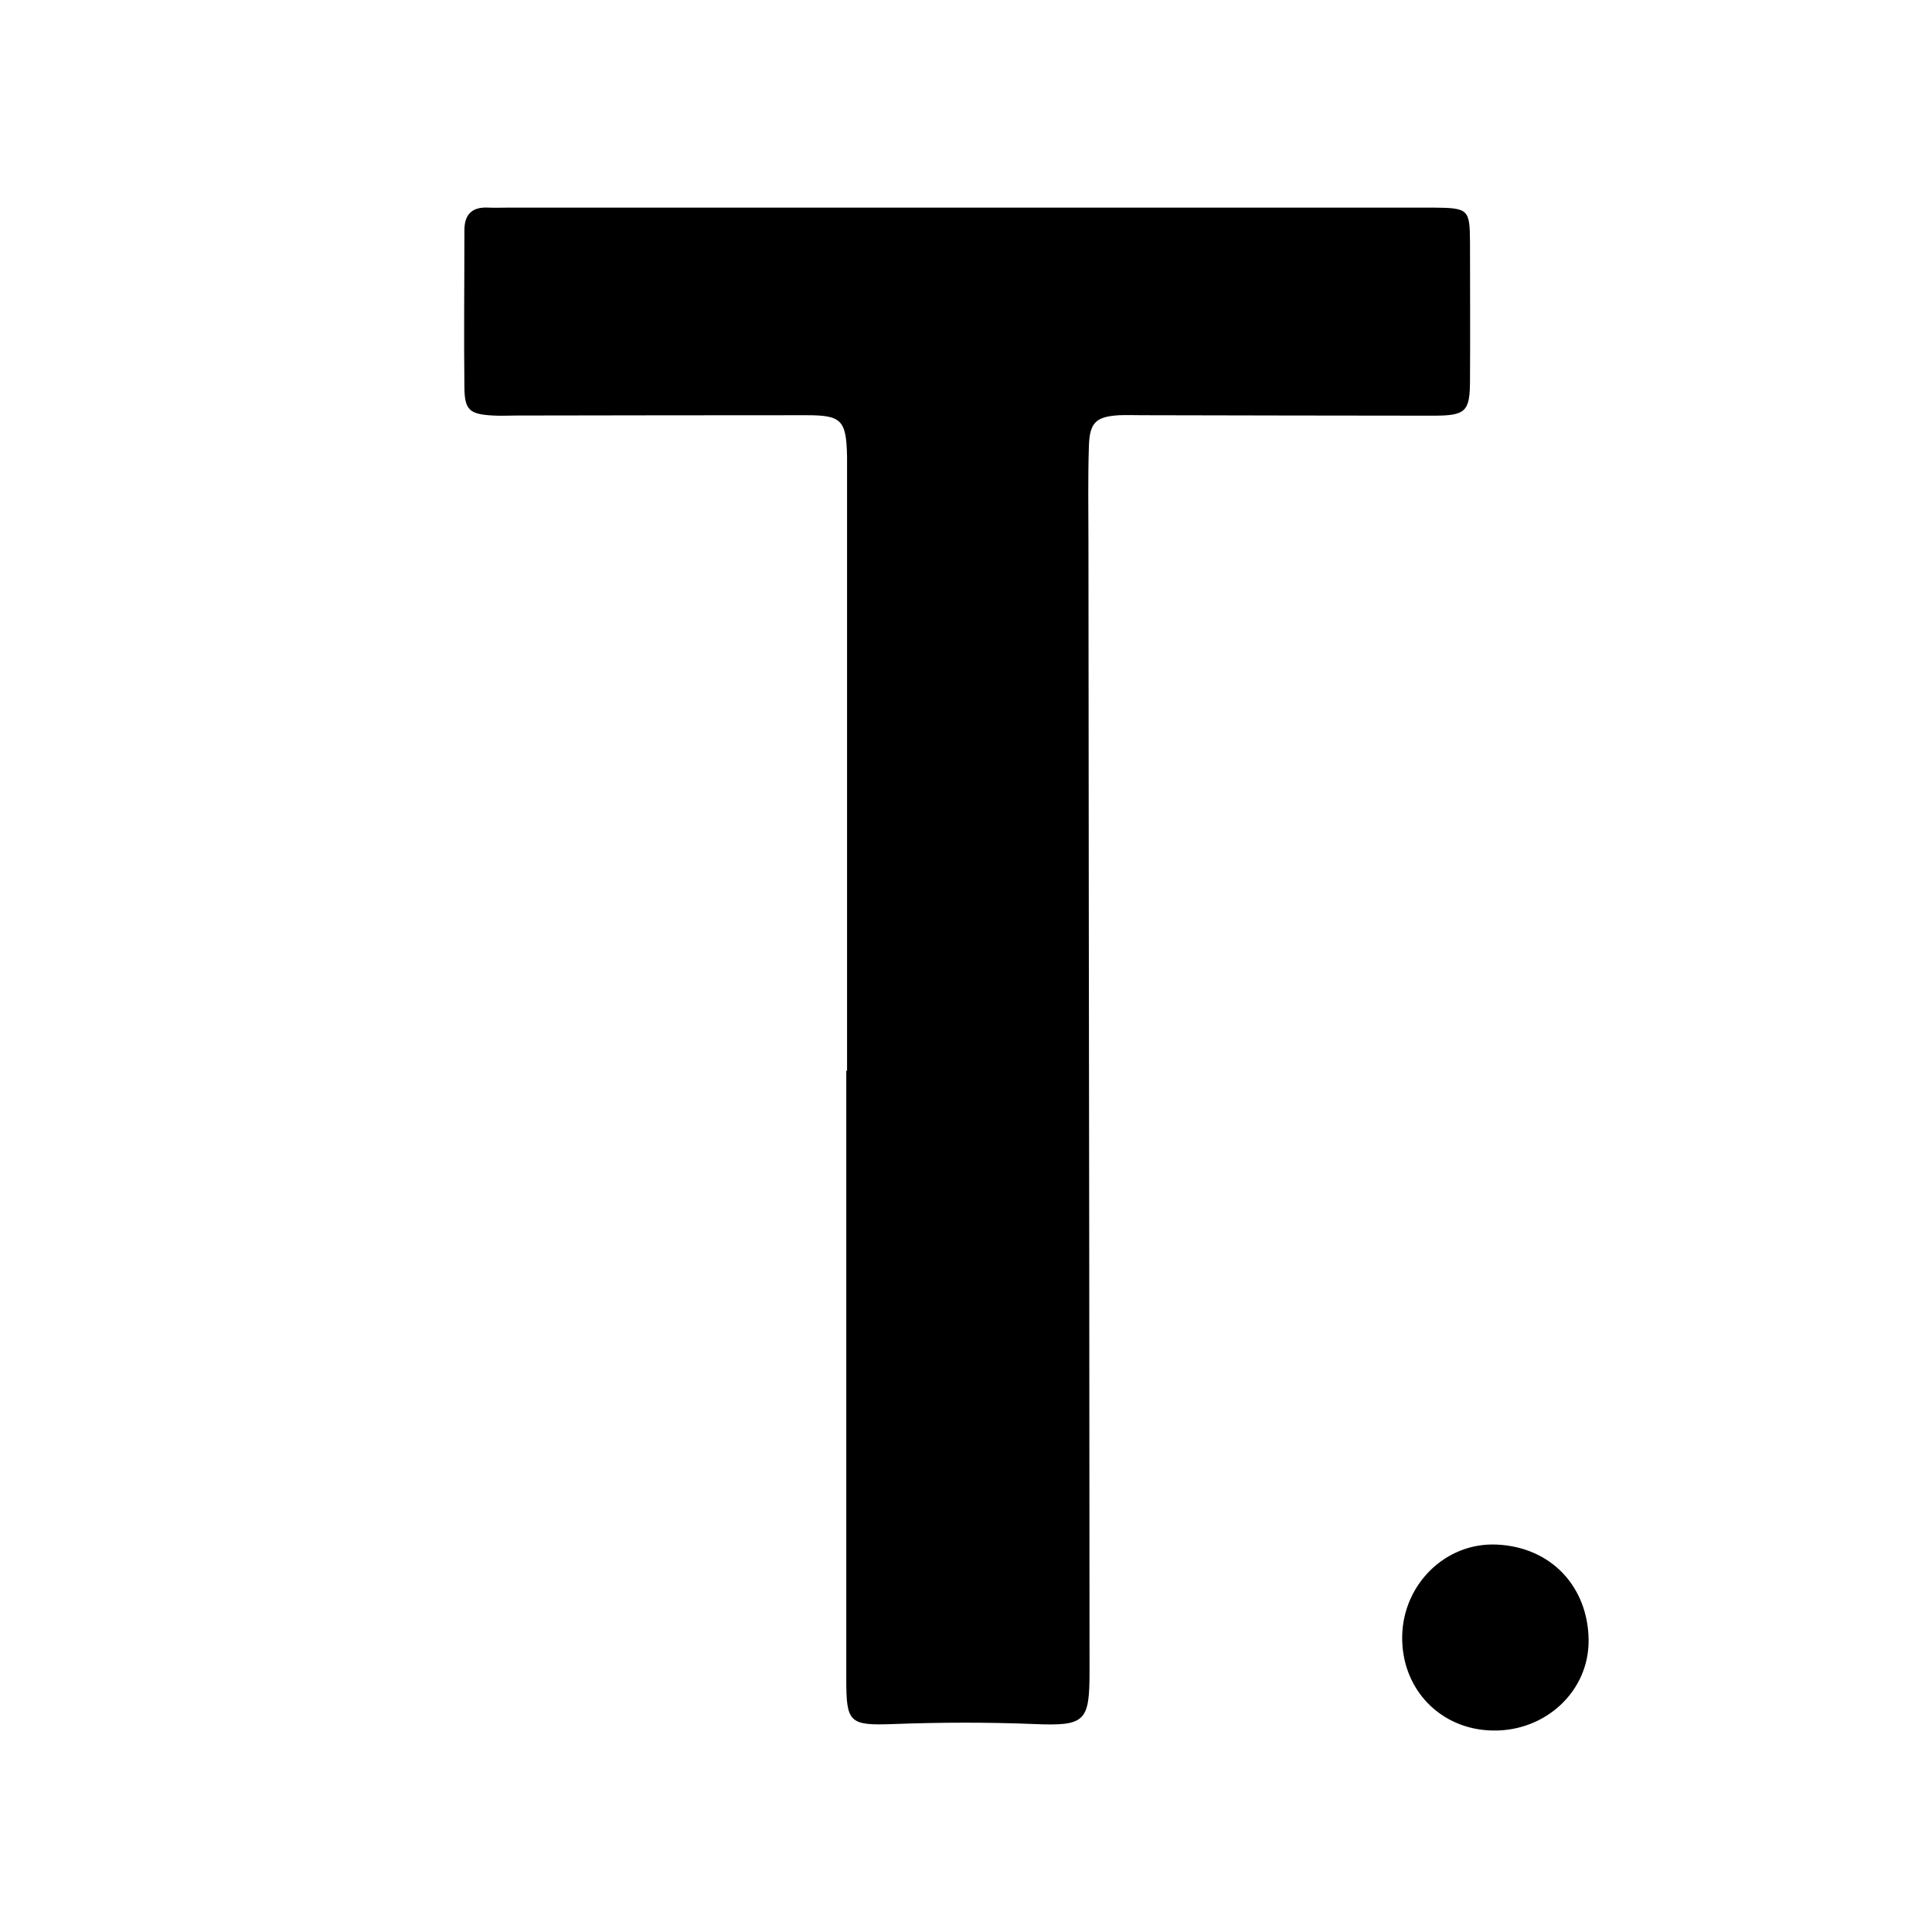 <svg xmlns="http://www.w3.org/2000/svg" width="512" height="512" viewBox="0 0 512 512" fill="none"><style> path { fill: black; } @media (prefers-color-scheme: dark) { path { fill: white; } } </style><path d="M224.478 283.79C224.478 231.87 224.478 179.95 224.478 128.071C224.478 125.718 224.478 123.366 224.478 120.972C224.272 111.397 223.075 110.035 213.83 110.035C188.159 110.035 162.529 110.076 136.858 110.118C134.795 110.118 132.731 110.241 130.667 110.118C124.518 109.787 123.156 108.714 123.073 102.854C122.908 88.986 123.073 75.16 123.073 61.293C122.991 56.877 125.013 54.772 129.471 55.02C131.245 55.102 133.02 55.02 134.795 55.02C215.894 55.02 297.034 55.02 378.134 55.02C378.711 55.02 379.331 55.02 379.908 55.02C389.153 55.102 389.525 55.432 389.566 64.306C389.566 76.398 389.648 88.491 389.566 100.584C389.566 109.086 388.534 110.159 379.785 110.159C354.113 110.159 328.484 110.076 302.812 110.035C300.749 110.035 298.685 109.952 296.622 110.035C290.555 110.406 288.78 111.851 288.574 118.124C288.285 126.668 288.45 135.211 288.45 143.795C288.491 206.322 288.574 268.849 288.656 331.376C288.656 368.521 288.739 405.707 288.739 442.852C288.739 456.265 287.666 457.462 273.963 456.884C261.582 456.389 249.242 456.43 236.901 456.884C224.974 457.338 224.272 456.554 224.272 444.791C224.272 391.097 224.272 337.443 224.272 283.748H224.52L224.478 283.79Z"/><path d="M395.698 458.608C381.748 458.443 371.348 447.63 371.595 433.598C371.843 419.813 383.11 408.711 396.647 409.33C411.299 409.99 420.833 420.721 420.998 434.547C421.163 448.208 409.565 458.815 395.739 458.608H395.698Z"/></svg>